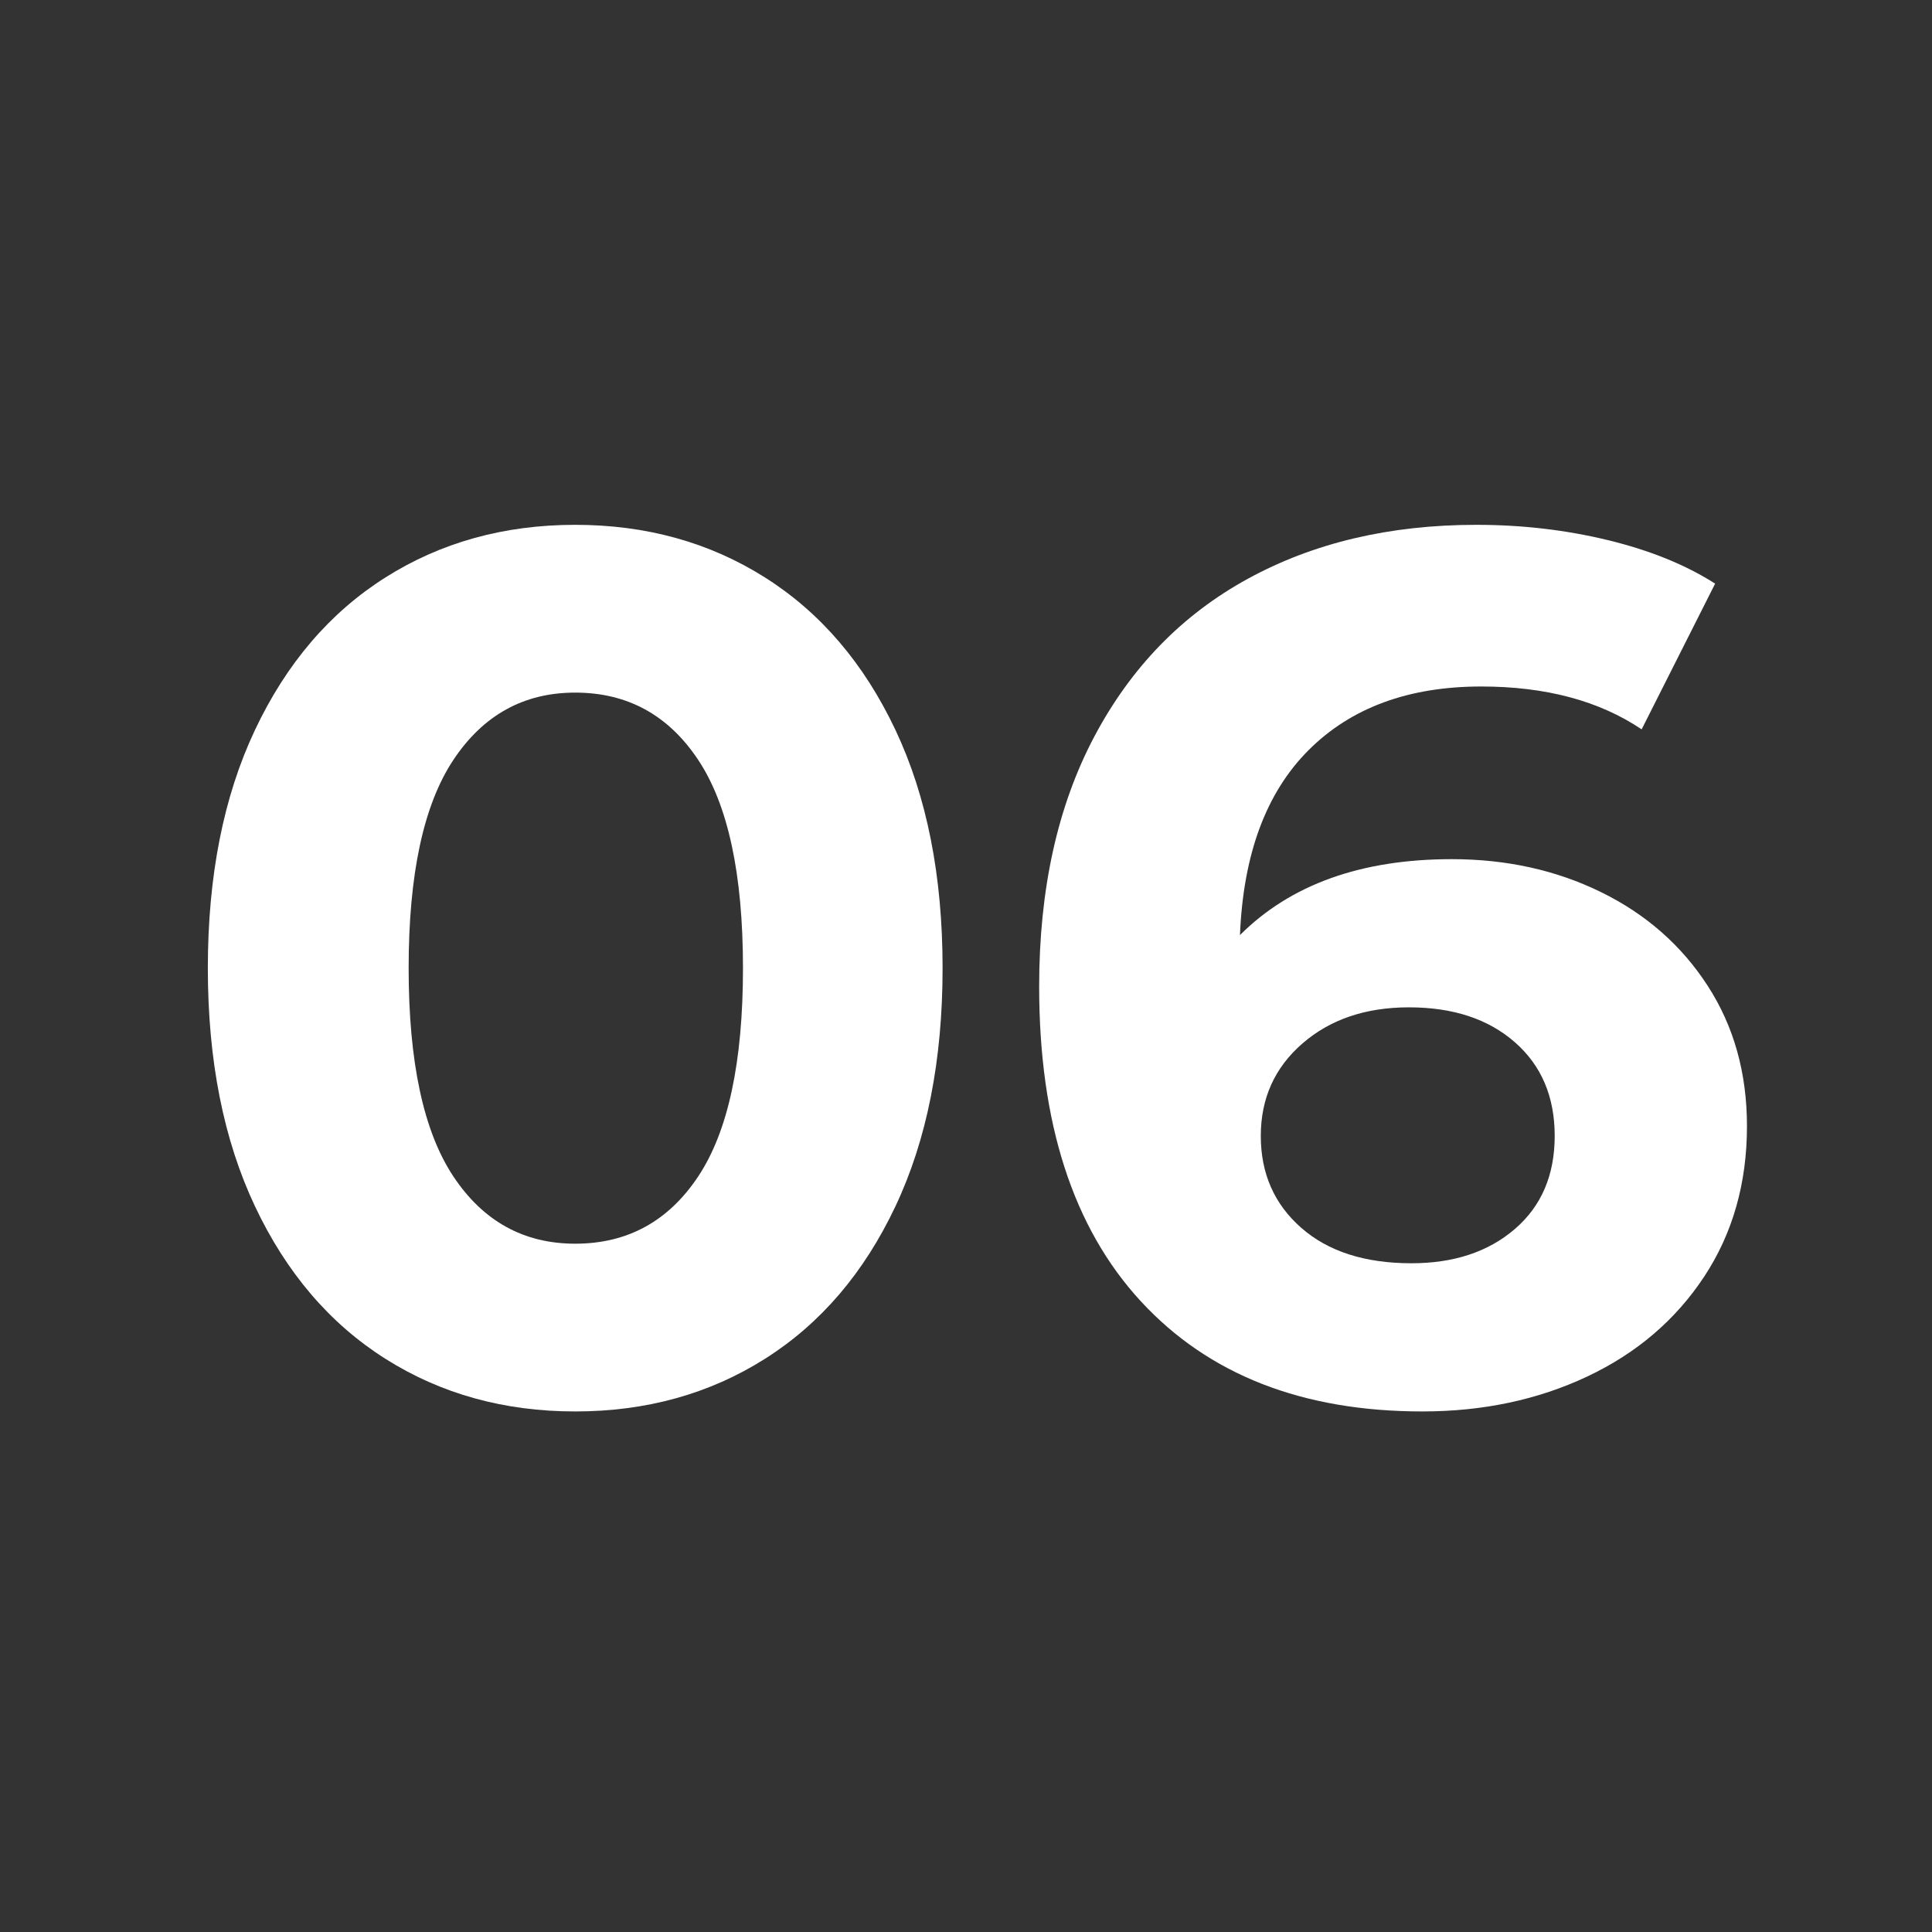 <svg xmlns="http://www.w3.org/2000/svg" xmlns:xlink="http://www.w3.org/1999/xlink" width="1080" viewBox="0 0 810 810" height="1080" preserveAspectRatio="xMidYMid meet"><rect x="0" y="0" width="810" height="810" fill="#333333" stroke="none"/><defs><g></g></defs><g fill="#ffffff" fill-opacity="1"><g transform="translate(67.106, 585.598)"><g><path d="M 174.047 6.156 C 144.266 6.156 117.738 -1.203 94.469 -15.922 C 71.195 -30.641 52.973 -51.945 39.797 -79.844 C 26.617 -107.738 20.031 -141.023 20.031 -179.703 C 20.031 -218.379 26.617 -251.664 39.797 -279.562 C 52.973 -307.457 71.195 -328.766 94.469 -343.484 C 117.738 -358.203 144.266 -365.562 174.047 -365.562 C 203.828 -365.562 230.352 -358.203 253.625 -343.484 C 276.906 -328.766 295.133 -307.457 308.312 -279.562 C 321.488 -251.664 328.078 -218.379 328.078 -179.703 C 328.078 -141.023 321.488 -107.738 308.312 -79.844 C 295.133 -51.945 276.906 -30.641 253.625 -15.922 C 230.352 -1.203 203.828 6.156 174.047 6.156 Z M 174.047 -64.172 C 195.953 -64.172 213.148 -73.582 225.641 -92.406 C 238.141 -111.238 244.391 -140.336 244.391 -179.703 C 244.391 -219.055 238.141 -248.145 225.641 -266.969 C 213.148 -285.801 195.953 -295.219 174.047 -295.219 C 152.484 -295.219 135.453 -285.801 122.953 -266.969 C 110.461 -248.145 104.219 -219.055 104.219 -179.703 C 104.219 -140.336 110.461 -111.238 122.953 -92.406 C 135.453 -73.582 152.484 -64.172 174.047 -64.172 Z M 174.047 -64.172 "></path></g></g></g><g fill="#ffffff" fill-opacity="1"><g transform="translate(415.642, 585.598)"><g><path d="M 193.047 -225.391 C 215.984 -225.391 236.863 -220.77 255.688 -211.531 C 274.508 -202.289 289.395 -189.195 300.344 -172.25 C 311.301 -155.312 316.781 -135.719 316.781 -113.469 C 316.781 -89.508 310.789 -68.457 298.812 -50.312 C 286.832 -32.176 270.488 -18.227 249.781 -8.469 C 229.07 1.281 206.051 6.156 180.719 6.156 C 130.406 6.156 91.047 -9.242 62.641 -40.047 C 34.234 -70.848 20.031 -114.832 20.031 -172 C 20.031 -212.727 27.727 -247.641 43.125 -276.734 C 58.531 -305.828 80.008 -327.906 107.562 -342.969 C 135.113 -358.031 167.031 -365.562 203.312 -365.562 C 222.477 -365.562 240.875 -363.422 258.5 -359.141 C 276.133 -354.859 291.113 -348.781 303.438 -340.906 L 272.625 -279.812 C 254.82 -291.789 232.406 -297.781 205.375 -297.781 C 174.906 -297.781 150.77 -288.879 132.969 -271.078 C 115.176 -253.285 105.594 -227.445 104.219 -193.562 C 125.445 -214.781 155.055 -225.391 193.047 -225.391 Z M 176.109 -55.969 C 193.898 -55.969 208.359 -60.758 219.484 -70.344 C 230.609 -79.926 236.172 -92.93 236.172 -109.359 C 236.172 -125.785 230.609 -138.875 219.484 -148.625 C 208.359 -158.383 193.555 -163.266 175.078 -163.266 C 156.93 -163.266 142.039 -158.211 130.406 -148.109 C 118.77 -138.016 112.953 -125.098 112.953 -109.359 C 112.953 -93.609 118.598 -80.77 129.891 -70.844 C 141.191 -60.926 156.598 -55.969 176.109 -55.969 Z M 176.109 -55.969 "></path></g></g></g></svg>